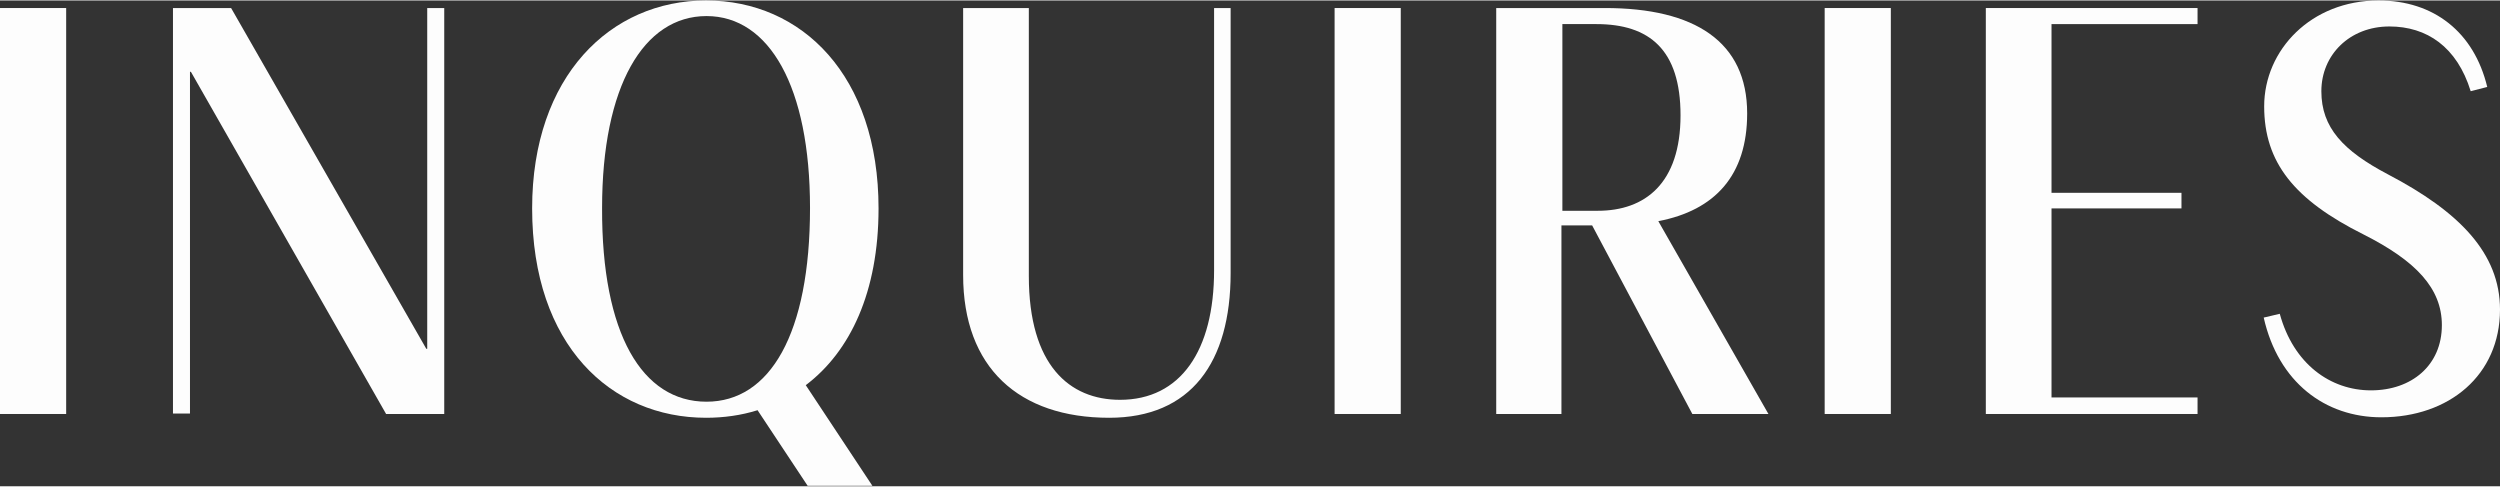 <svg version="1.1" xmlns="http://www.w3.org/2000/svg" xmlns:xlink="http://www.w3.org/1999/xlink" x="0px" y="0px" viewBox="0 0 529 102.8" style="enable-background:new 0 0 529 102.8;" xml:space="preserve" width="529" height="103">
<rect x="0" y="0" width="529" height="102.8" fill="#333333" stroke="none"/>
<style type="text/css">
	.st0{fill:#FDFDFD;}
</style>
<path class="st0" d="M14,1.6v85.9H0V1.6H14z"/>
<path class="st0" d="M94,1.6v85.9H81.7L40.4,15.1h-0.2v72.3h-3.6V1.6h12.3l41.3,72.1h0.2V1.6L94,1.6z"/>
<path class="st0" d="M170.5,81.4l14.1,21.3h-13.7l-10.6-16c-3.5,1.1-7.2,1.6-10.9,1.6c-20.1,0-36.8-15.3-36.8-44.3
	c0-28,16.6-44,36.8-44c20.3,0,36.5,15.9,36.5,44C185.9,61.7,179.9,74.3,170.5,81.4z M149.5,84.9c13.4,0,21.9-14.3,21.9-41
	c0-25.6-8.6-40.6-21.9-40.6c-13.3,0-22.1,14.8-22.1,40.6C127.3,70.6,135.9,84.9,149.5,84.9z"/>
<path class="st0" d="M260.4,1.6v56.1c0,18.9-8.4,30.6-25.7,30.6c-19.1,0-30.9-10.6-30.9-30.2V1.6h13.9v56.7
	c0,18.9,8.6,26.2,19.3,26.2c12.8,0,19.9-10.4,19.9-27.4V1.6H260.4z"/>
<path class="st0" d="M296.4,1.6v85.9h-14V1.6H296.4z"/>
<path class="st0" d="M358.1,87.5l-21.2-39.9h-6.5v39.9h-13.8V1.6h23c19,0,30.1,7.1,30.1,22.3c0,13.1-6.8,20.5-18.8,22.8l23.3,40.8
	C374.1,87.5,358.1,87.5,358.1,87.5z M330.5,44.5h7.6c10,0,17.5-5.8,17.5-20.2c0-13.9-6.6-19.3-17.8-19.3h-7.2v39.6H330.5z"/>
<path class="st0" d="M400.1,1.6v85.9h-14V1.6H400.1z"/>
<path class="st0" d="M434.1,5v35.7h27.5V44h-27.5V84H465v3.5h-44.8V1.6H465V5H434.1z"/>
<path class="st0" d="M529,65.4c0,13.9-10.8,22.8-25.1,22.8c-11.9,0-21.8-7.4-24.9-21.1l3.4-0.8c2.9,10.6,10.7,16.2,19.3,16.2
	c8.6,0,15-5.3,15-13.8c0-7.8-5.5-13.6-16.6-19.2c-14.6-7.3-21-15.2-21-27.1S489,0,503.3,0c11.7,0,20.2,6.7,23,18.3l-3.5,0.9
	c-2.9-9.4-9.3-13.7-17.2-13.7c-8.4,0-14.4,6-14.4,13.7s4.6,12.6,14.1,17.6C520.4,44.7,529,53.5,529,65.4z"/>
</svg>